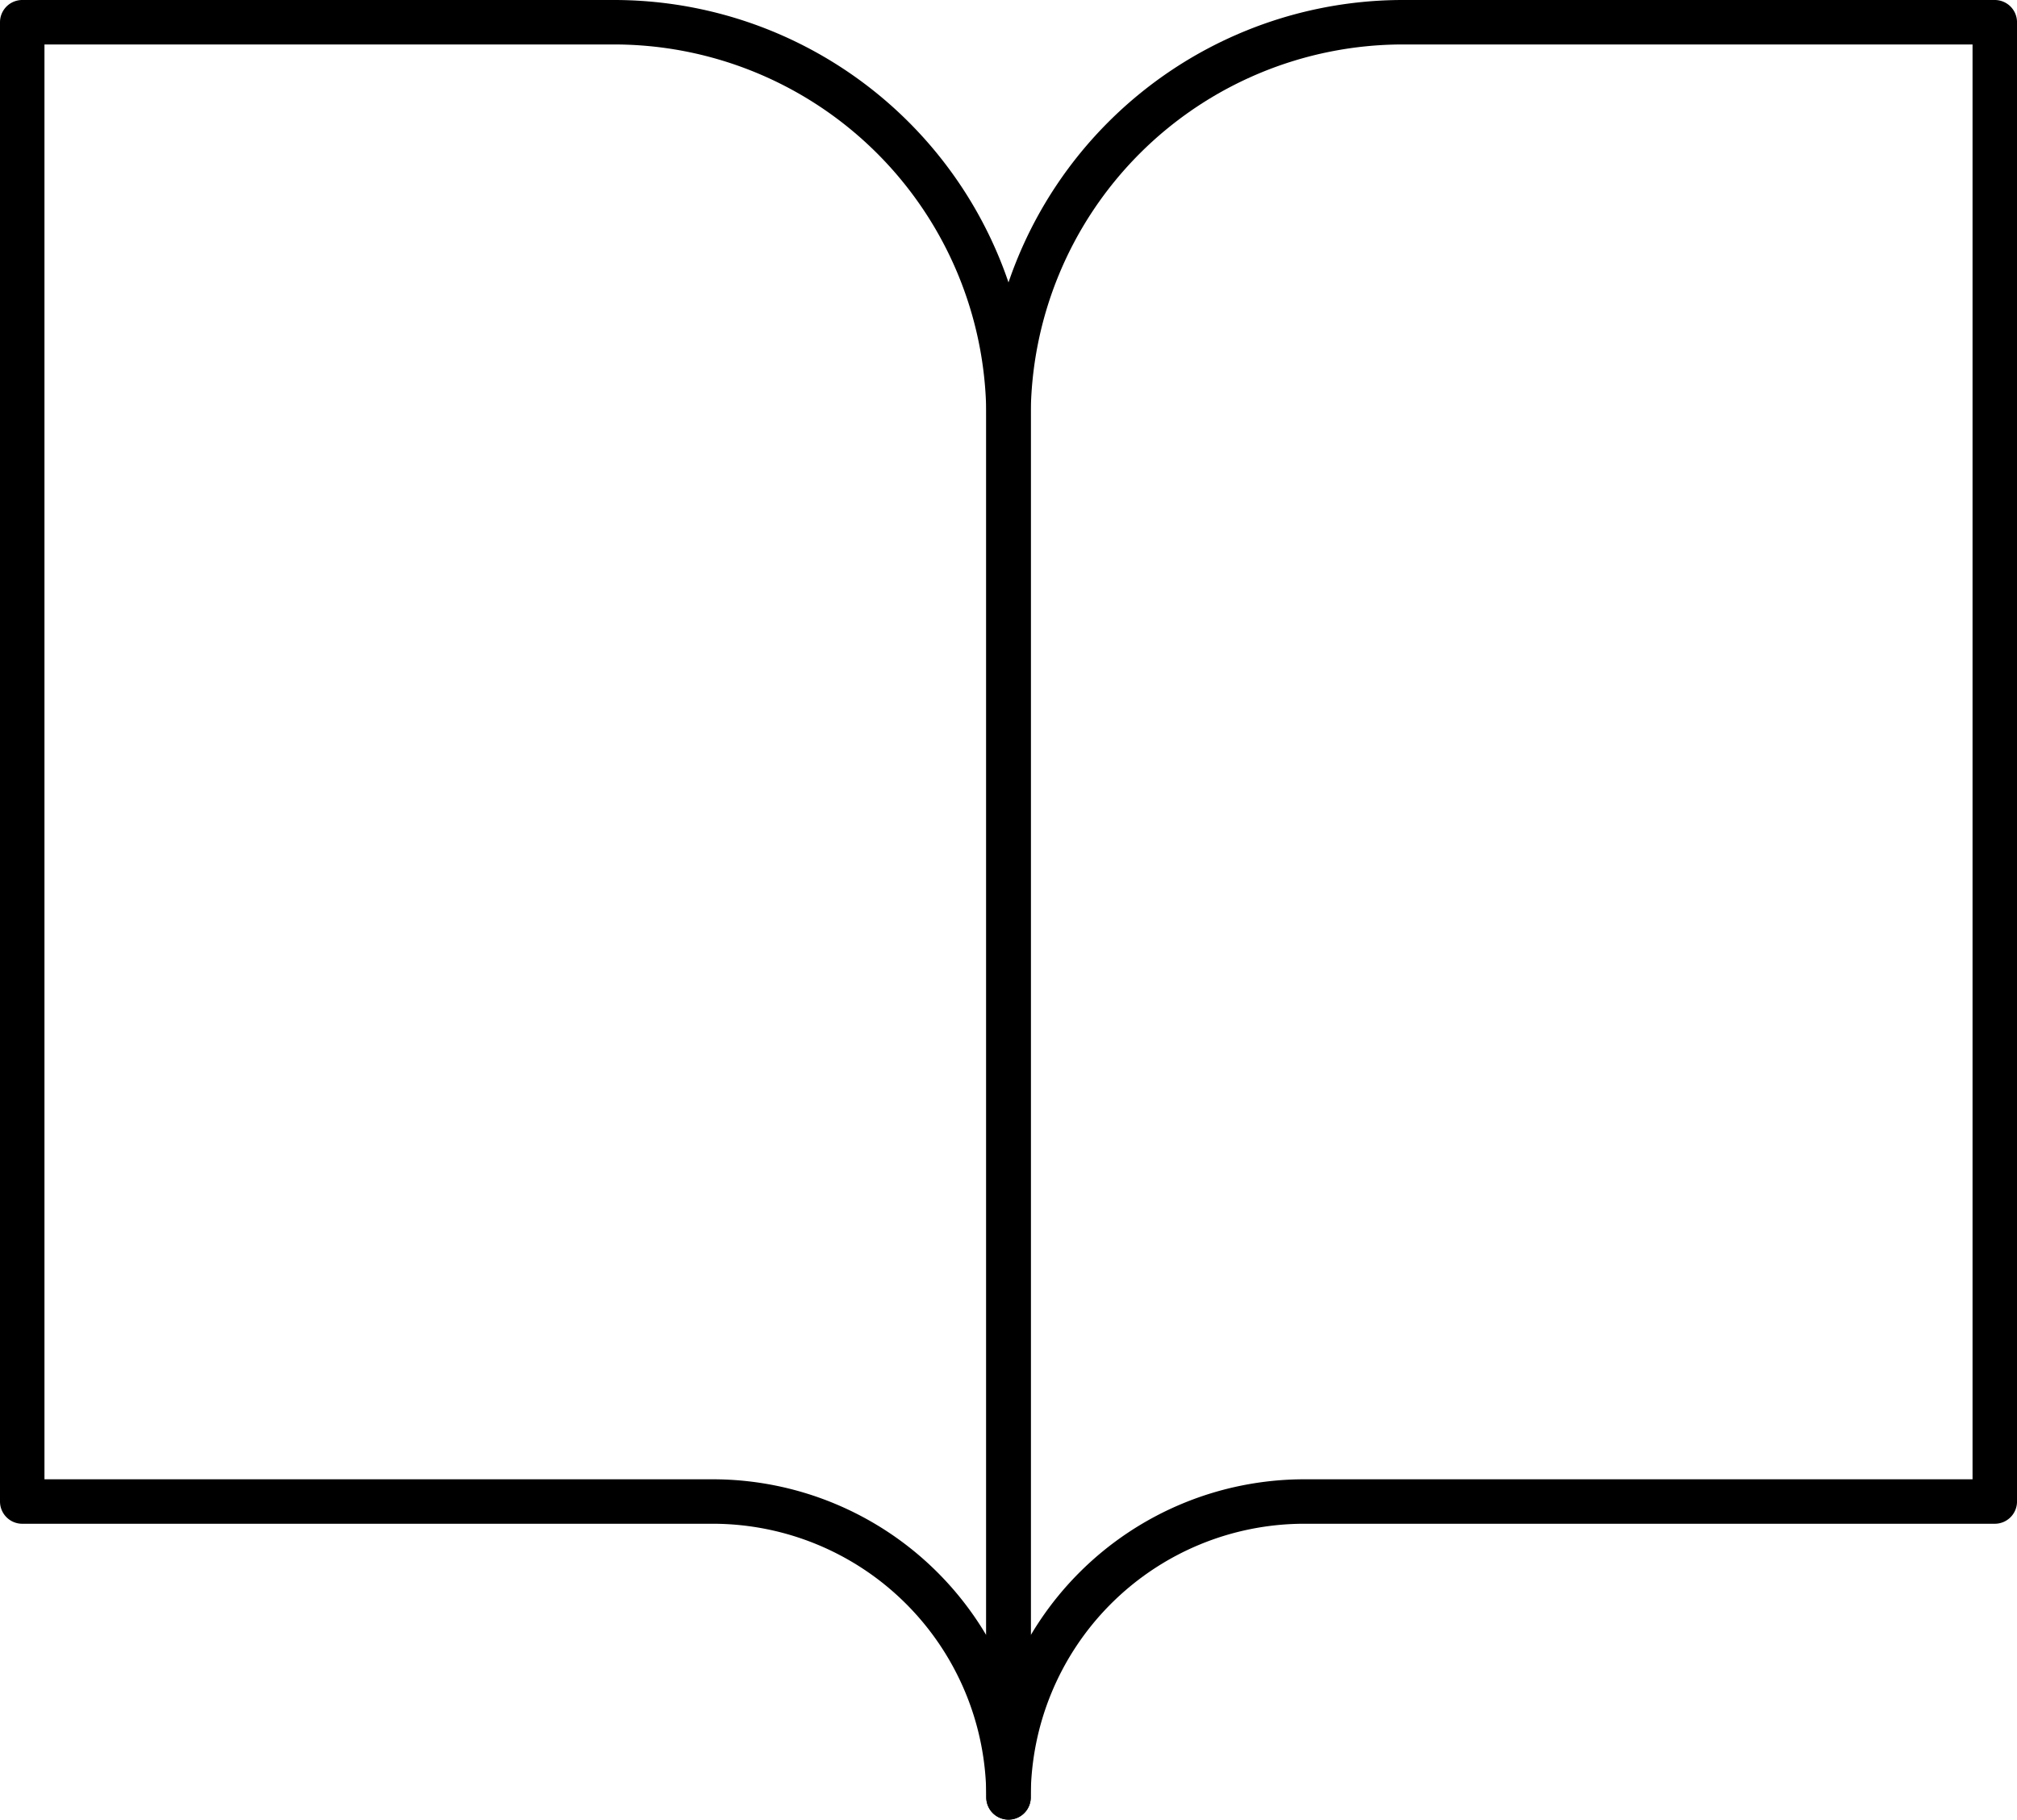 <svg xmlns="http://www.w3.org/2000/svg" width="136.089" height="122.78" viewBox="0 0 136.089 122.78">
  <g id="Icon_feather-book-open" data-name="Icon feather-book-open" transform="translate(-1.5 -3)">
    <path id="Path_1115" data-name="Path 1115" d="M3,4.5H42.927A26.618,26.618,0,0,1,69.545,31.118V124.28a19.963,19.963,0,0,0-19.963-19.963H3Z" transform="translate(0)" fill="none" stroke="#000" stroke-linecap="round" stroke-linejoin="round" stroke-width="3"/>
    <path id="Path_1116" data-name="Path 1116" d="M84.545,4.5H44.618A26.618,26.618,0,0,0,18,31.118V124.28a19.963,19.963,0,0,1,19.963-19.963H84.545Z" transform="translate(51.545)" fill="none" stroke="#000" stroke-linecap="round" stroke-linejoin="round" stroke-width="3"/>
  </g>
</svg>
